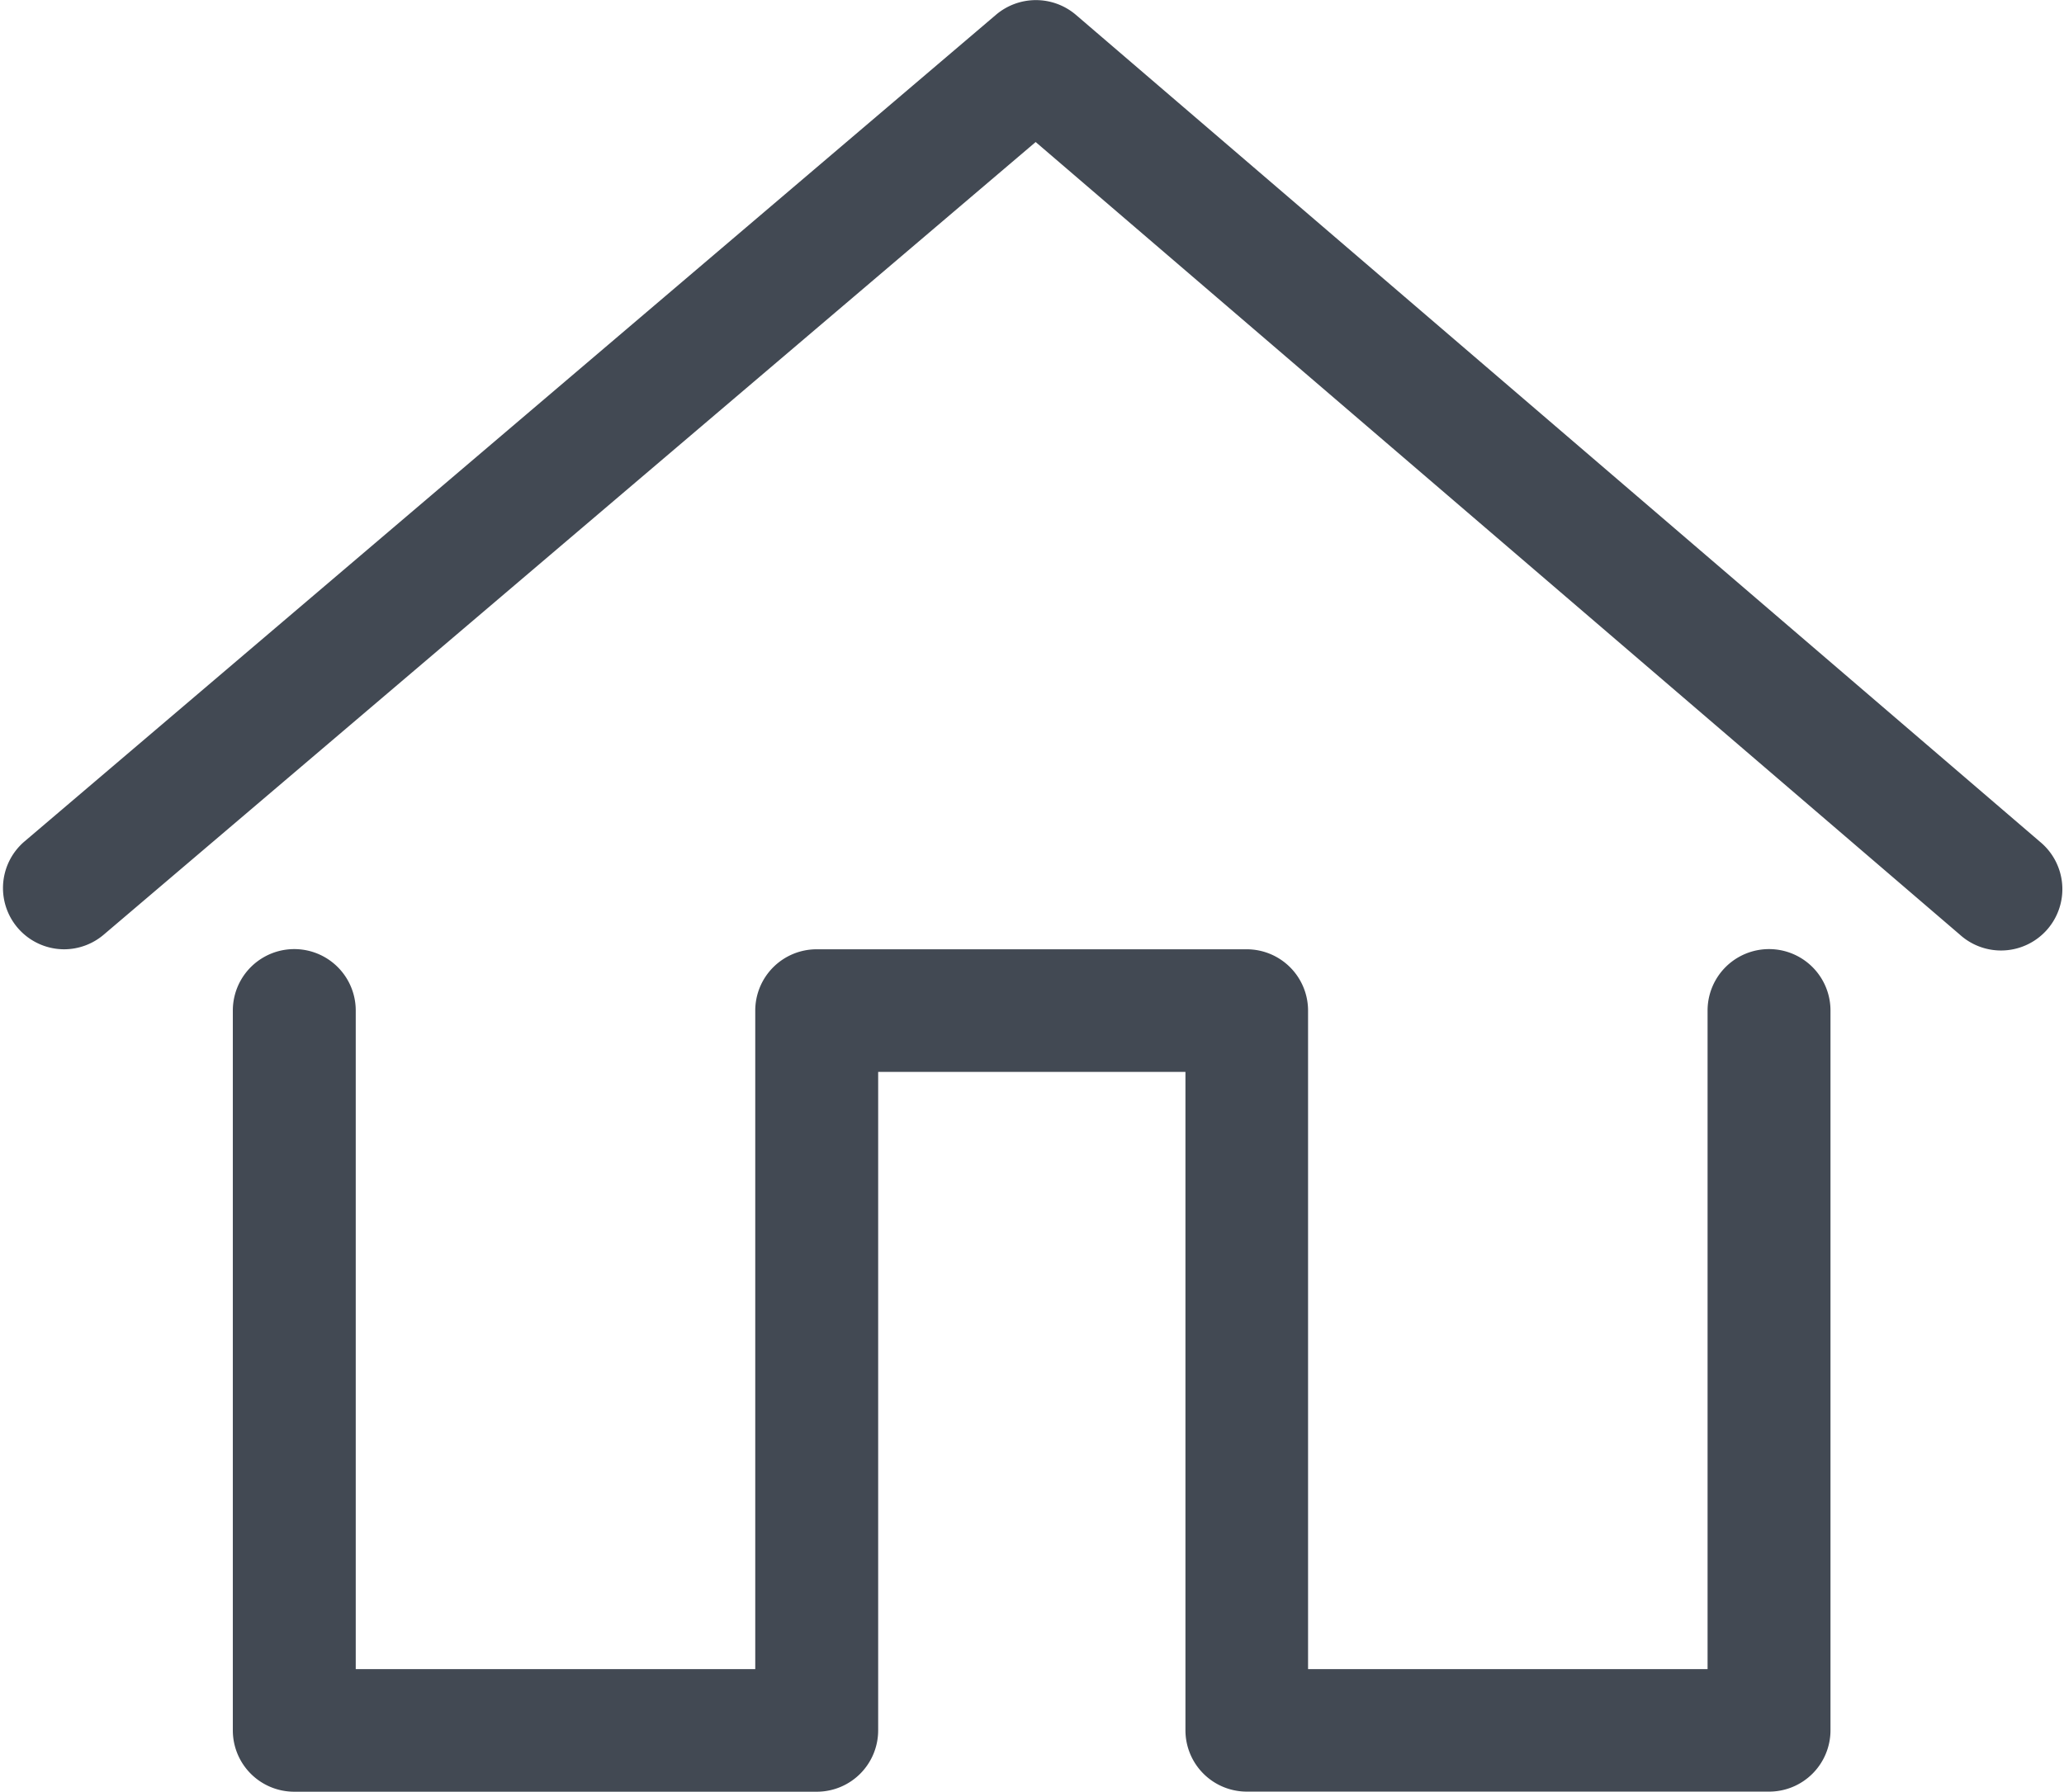 <svg xmlns="http://www.w3.org/2000/svg" width="21.125" height="18.344" viewBox="0 0 21.125 18.344">
  <defs>
    <style>
      .cls-1 {
        fill: #424953;
        fill-rule: evenodd;
      }
    </style>
  </defs>
  <path id="シェイプ_683" data-name="シェイプ 683" class="cls-1" d="M905.049,81.841H899.7a0.628,0.628,0,0,1-.629-0.627V74.473h-3.145v6.742a0.628,0.628,0,0,1-.629.627h-5.347a0.628,0.628,0,0,1-.629-0.627V73.845a0.629,0.629,0,0,1,1.258,0v6.742h4.089V73.845a0.628,0.628,0,0,1,.629-0.627h4.4a0.628,0.628,0,0,1,.629.627v6.742h4.089V73.845a0.629,0.629,0,0,1,1.258,0v7.369A0.628,0.628,0,0,1,905.049,81.841Zm-17.456-8.623a0.627,0.627,0,0,1-.409-1.1l9.947-8.466a0.631,0.631,0,0,1,.819,0l9.868,8.466a0.628,0.628,0,1,1-.82.951l-9.46-8.115L888,73.068A0.627,0.627,0,0,1,887.593,73.218Z" transform="translate(-886.938 -63.5)"/>
</svg>
